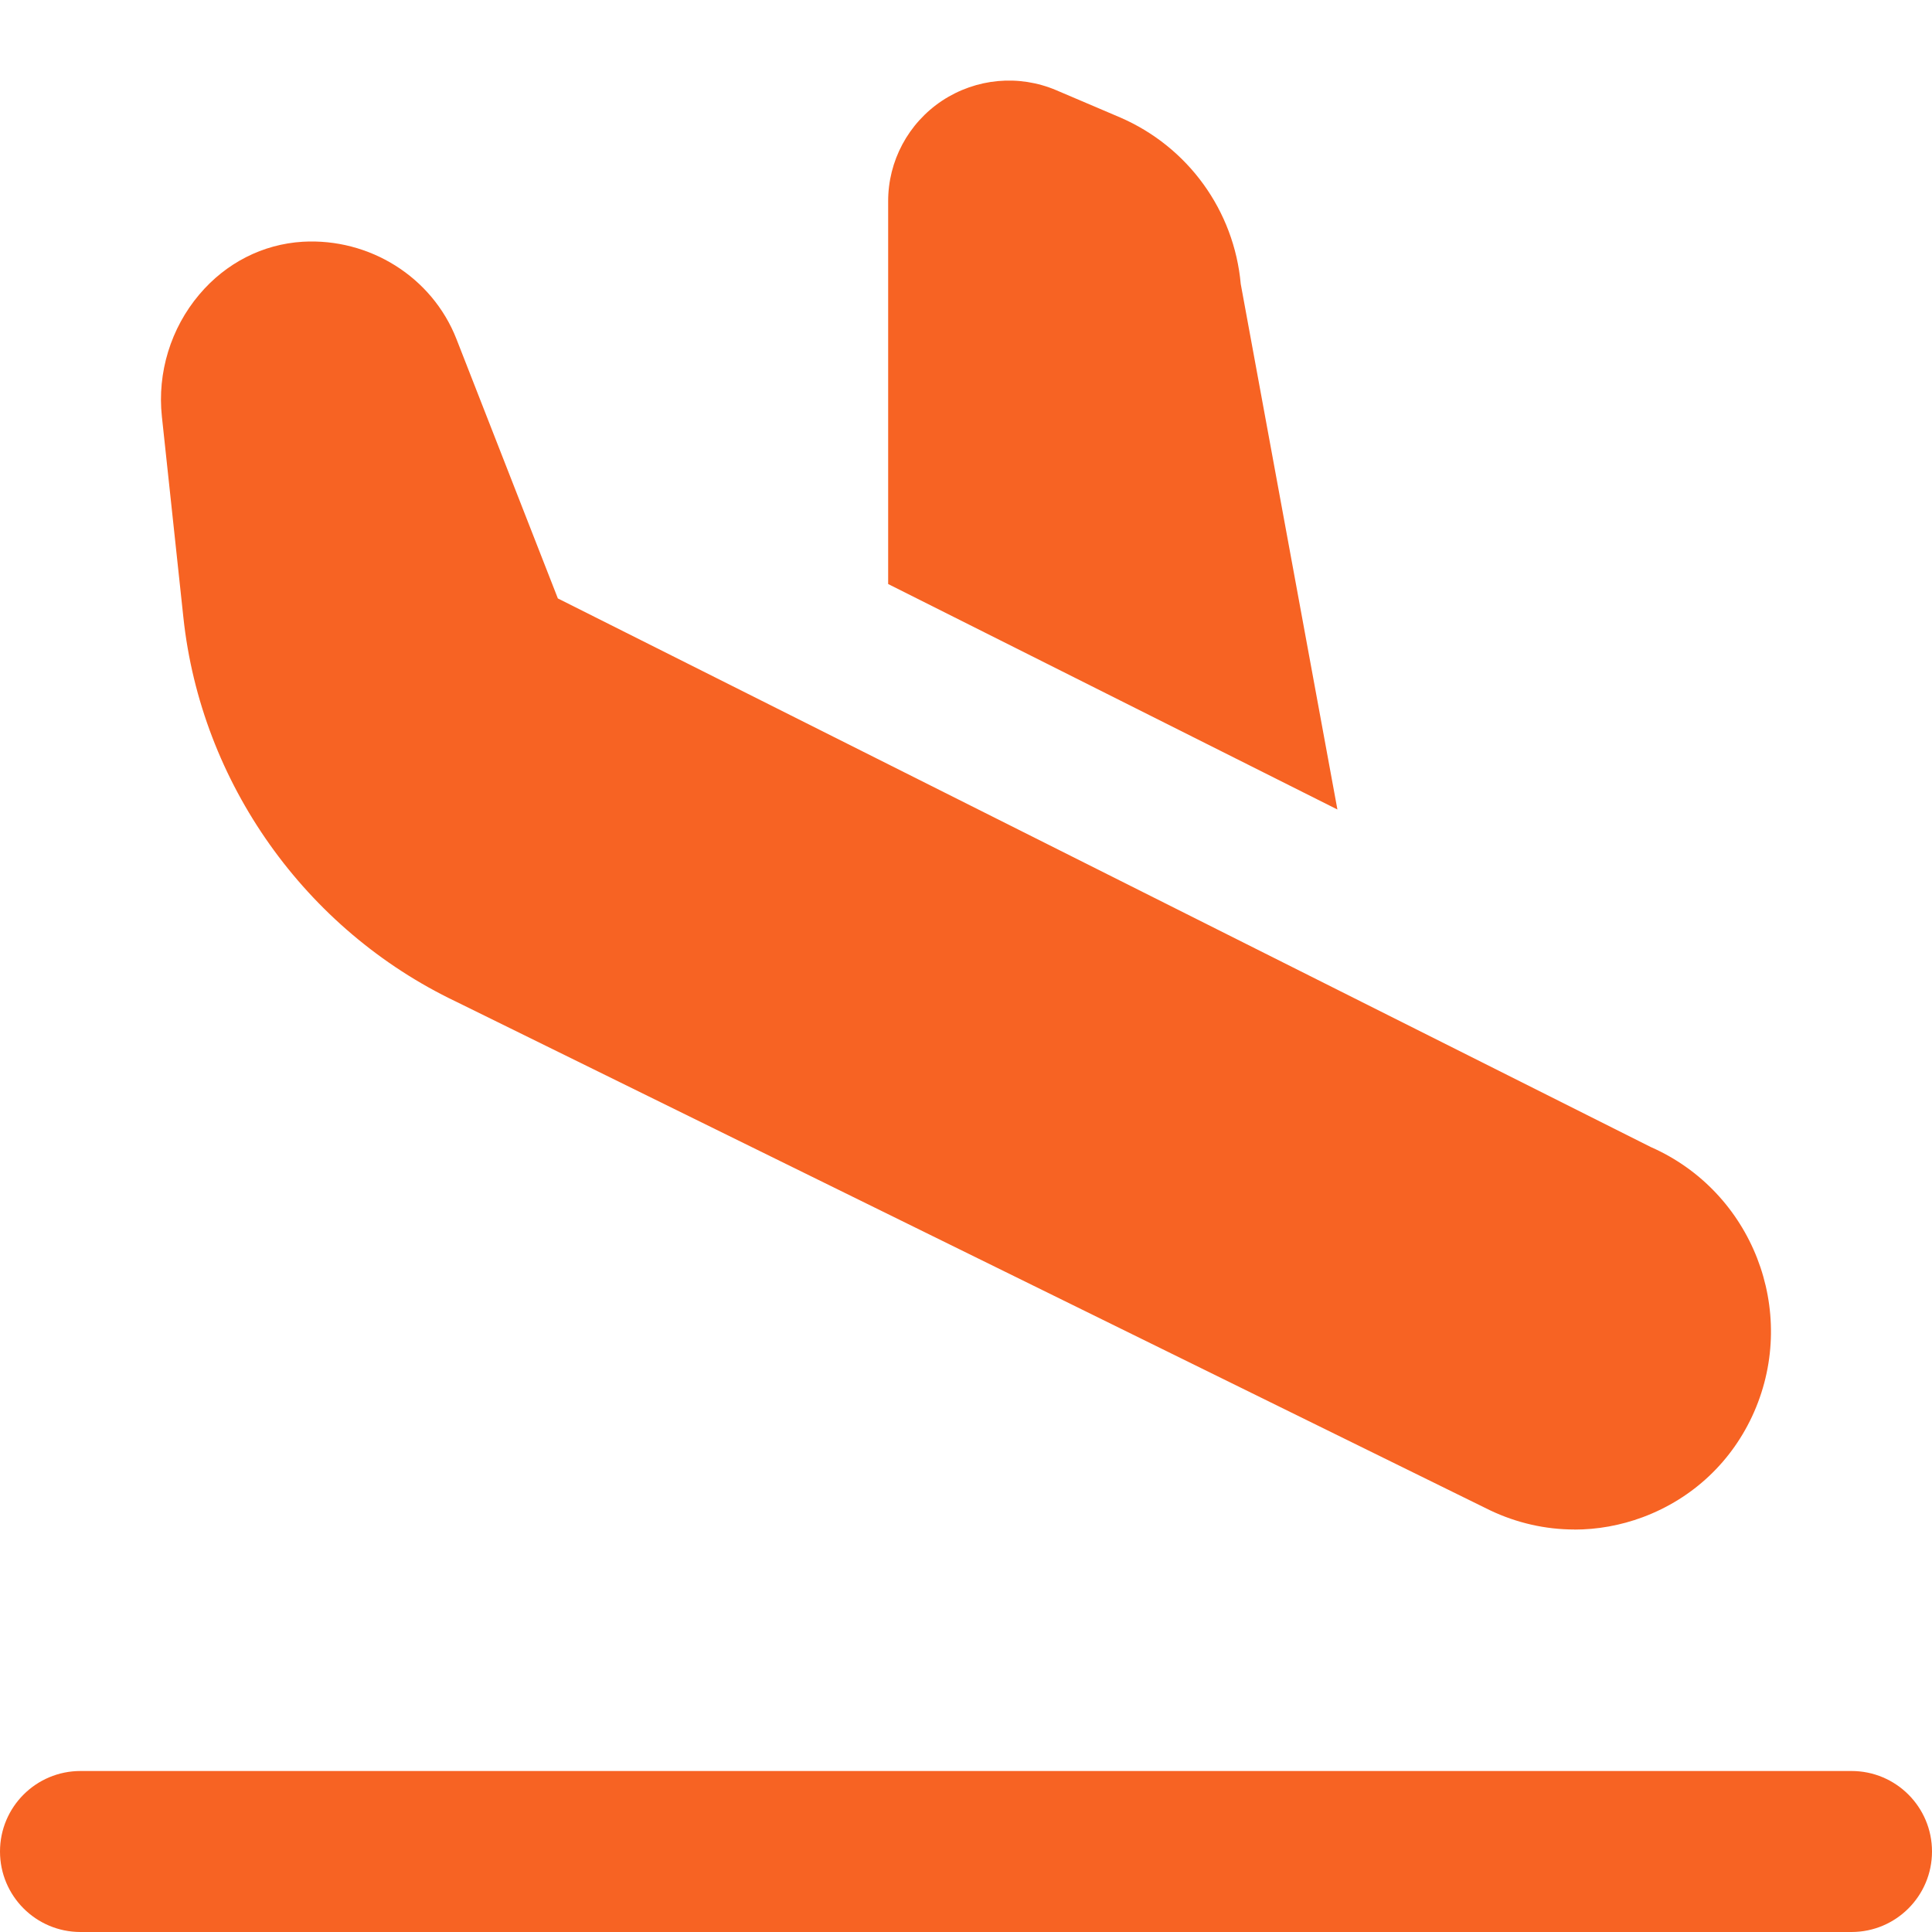 <?xml version="1.0" encoding="UTF-8"?>
<svg xmlns="http://www.w3.org/2000/svg" width="24" height="24" viewBox="0 0 24 24" fill="none">
  <path d="M19.557 19C19.2 19 18.843 18.92 18.509 18.761L5.664 12.442C3.79 11.548 2.497 9.722 2.278 7.67L2.011 5.175C1.952 4.629 2.122 4.076 2.476 3.658C2.807 3.266 3.264 3.033 3.761 3.003C4.588 2.956 5.367 3.438 5.67 4.211L6.93 7.434L20.507 14.249C21.766 14.803 22.342 16.279 21.79 17.54C21.522 18.151 21.031 18.614 20.407 18.847C20.13 18.95 19.843 19.001 19.556 19.001L19.557 19ZM24 23C24 22.448 23.553 22 23 22H1C0.447 22 0 22.448 0 23C0 23.552 0.447 24 1 24H23C23.553 24 24 23.552 24 23ZM16.614 10.057L15.413 3.528C15.331 2.616 14.758 1.824 13.915 1.459L13.122 1.121C12.656 0.923 12.127 0.972 11.703 1.251C11.282 1.531 11.031 2.001 11.033 2.504V7.255L16.614 10.056V10.057Z" fill="#F76323"></path>
</svg>
